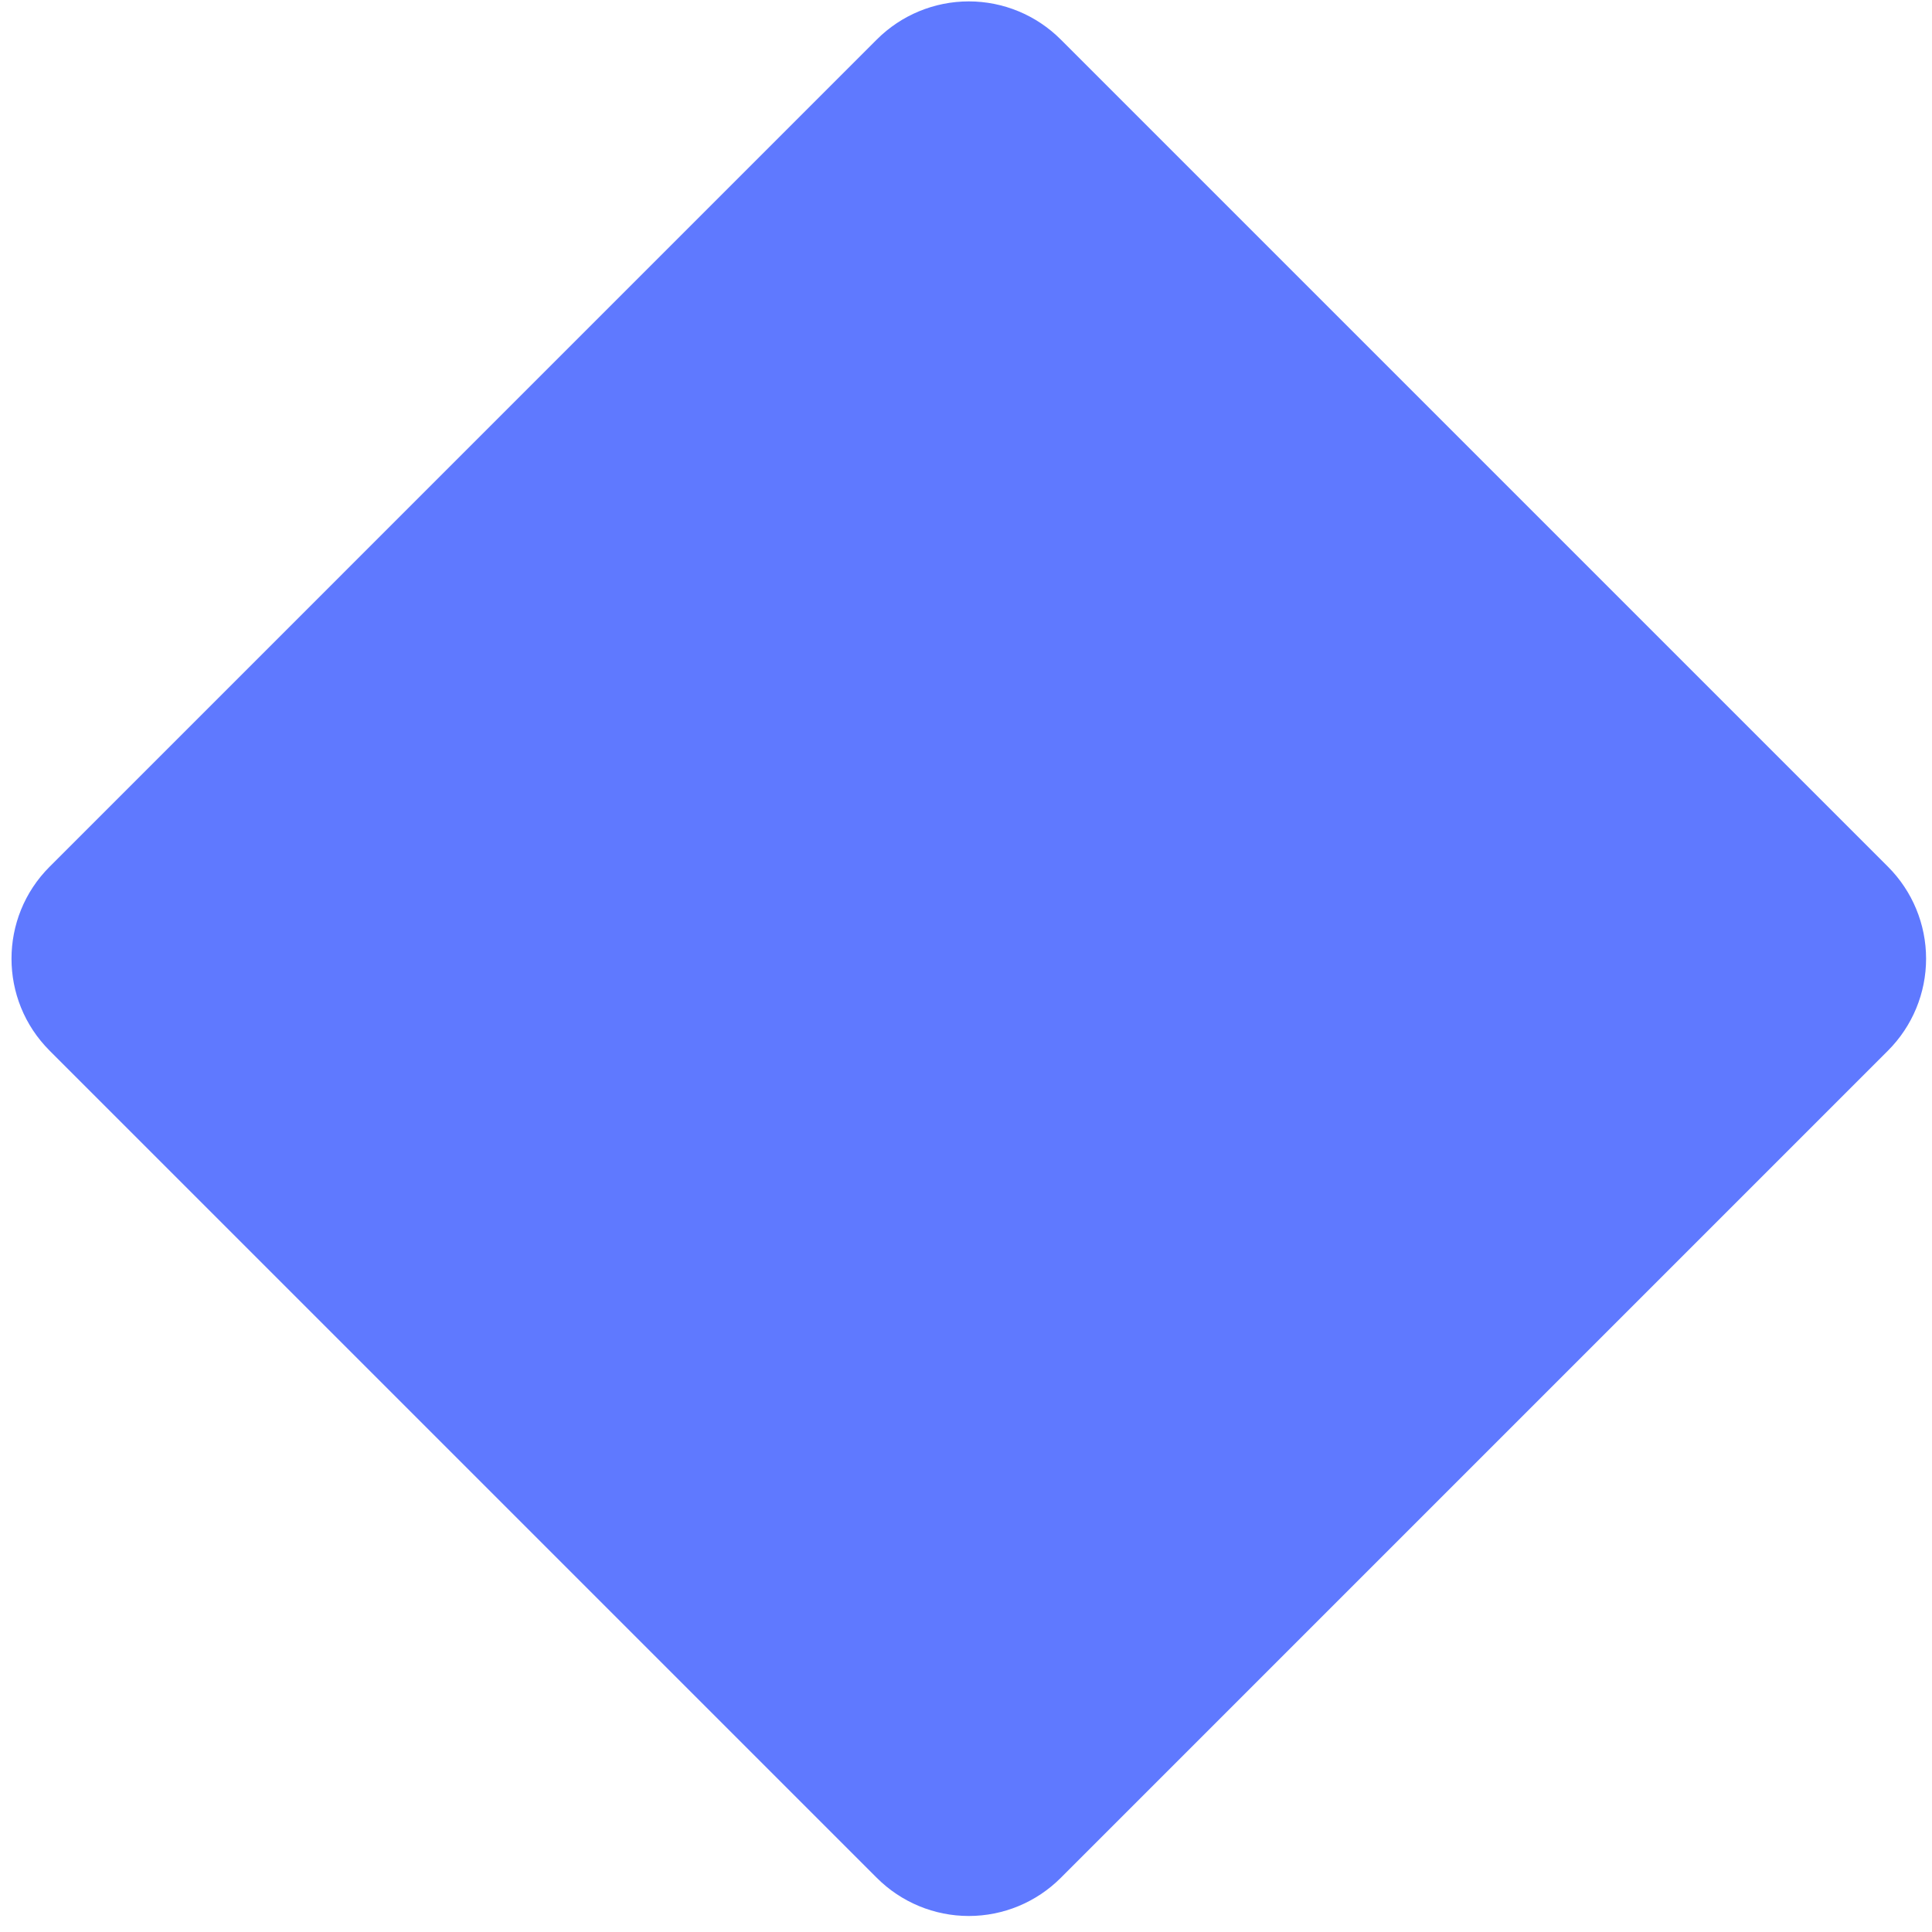 <svg xmlns="http://www.w3.org/2000/svg" width="111" height="111" viewBox="0 0 111 111" fill="none">
  <g clip-path="url(#clip0_2_269)">
    <path d="M2.848 60.361C-0.068 57.444 -0.068 52.716 2.848 49.799L50.378 2.268C51.779 0.867 53.679 0.08 55.66 0.08C57.64 0.08 59.54 0.867 60.941 2.268L108.472 49.798C109.873 51.199 110.66 53.098 110.66 55.08C110.66 57.061 109.873 58.96 108.472 60.361L60.942 107.892C59.541 109.293 57.642 110.08 55.661 110.08C53.679 110.08 51.78 109.293 50.379 107.892L2.848 60.362V60.361Z" fill="#5F79FF"/>
  </g>
  <defs>
    <clipPath id="clip0_2_269">
      <rect width="110" height="110" fill="white" transform="translate(0.66 0.08)"/>
    </clipPath>
  </defs>
</svg>